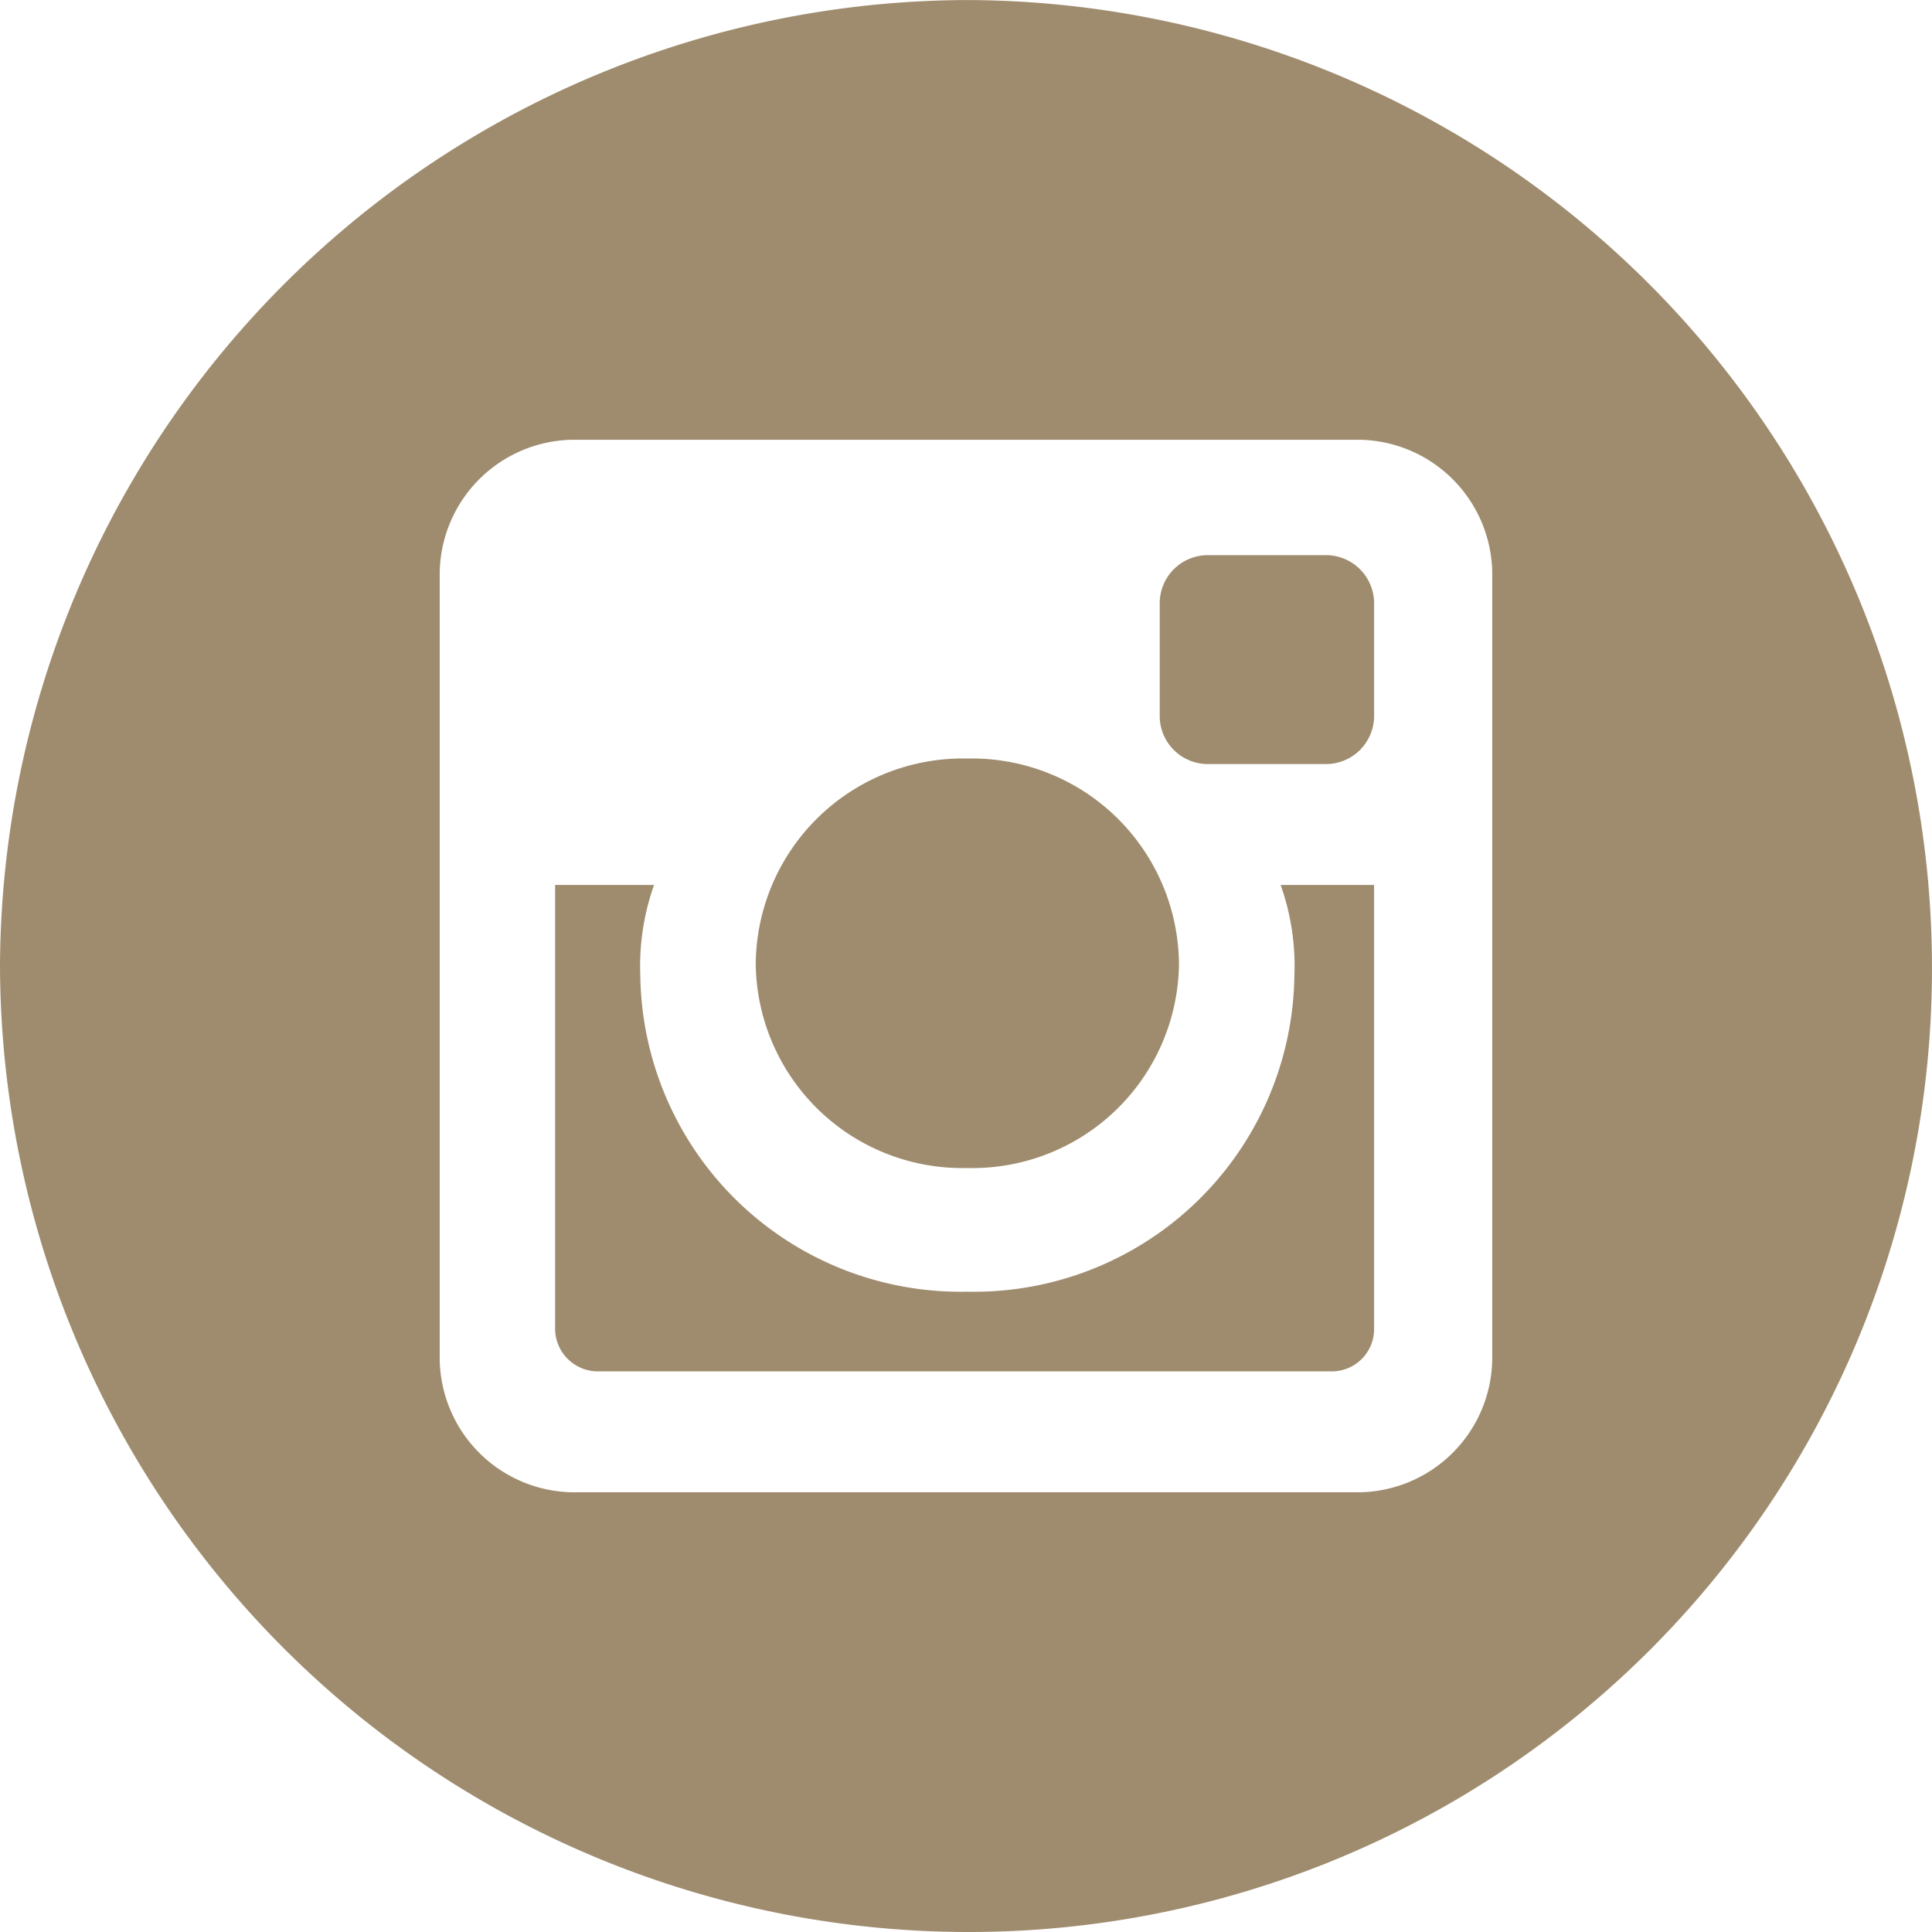<svg xmlns="http://www.w3.org/2000/svg" width="42.181" height="42.181" viewBox="0 0 42.181 42.181">
  <path id="Path_164" data-name="Path 164" d="M23.88-42.12A21.177,21.177,0,0,0,2.76-21.06,21.151,21.151,0,0,0,23.88.06,21.023,21.023,0,0,0,44.94-21.06,21.125,21.125,0,0,0,23.88-42.12Zm8.52,9.6a2.945,2.945,0,0,1,2.94,2.94v17.1A2.945,2.945,0,0,1,32.4-9.54H15.3a2.945,2.945,0,0,1-2.94-2.94v-17.1a2.945,2.945,0,0,1,2.94-2.94ZM29.1-30a1.051,1.051,0,0,0-1.02,1.02v2.52a1.051,1.051,0,0,0,1.02,1.02h2.64a1.051,1.051,0,0,0,1.02-1.02v-2.52A1.051,1.051,0,0,0,31.74-30Zm3.66,7.2H30.72a5.28,5.28,0,0,1,.3,1.98,6.994,6.994,0,0,1-7.14,6.9,6.994,6.994,0,0,1-7.14-6.9,5.28,5.28,0,0,1,.3-1.98H14.88v9.72a.936.936,0,0,0,.96.9H31.86a.923.923,0,0,0,.9-.9Zm-8.88-2.76a4.521,4.521,0,0,0-4.62,4.5,4.51,4.51,0,0,0,4.62,4.44,4.51,4.51,0,0,0,4.62-4.44A4.521,4.521,0,0,0,23.88-25.56Z" transform="translate(-2.76 42.121)" fill="#9f8c6e"/>
</svg>
